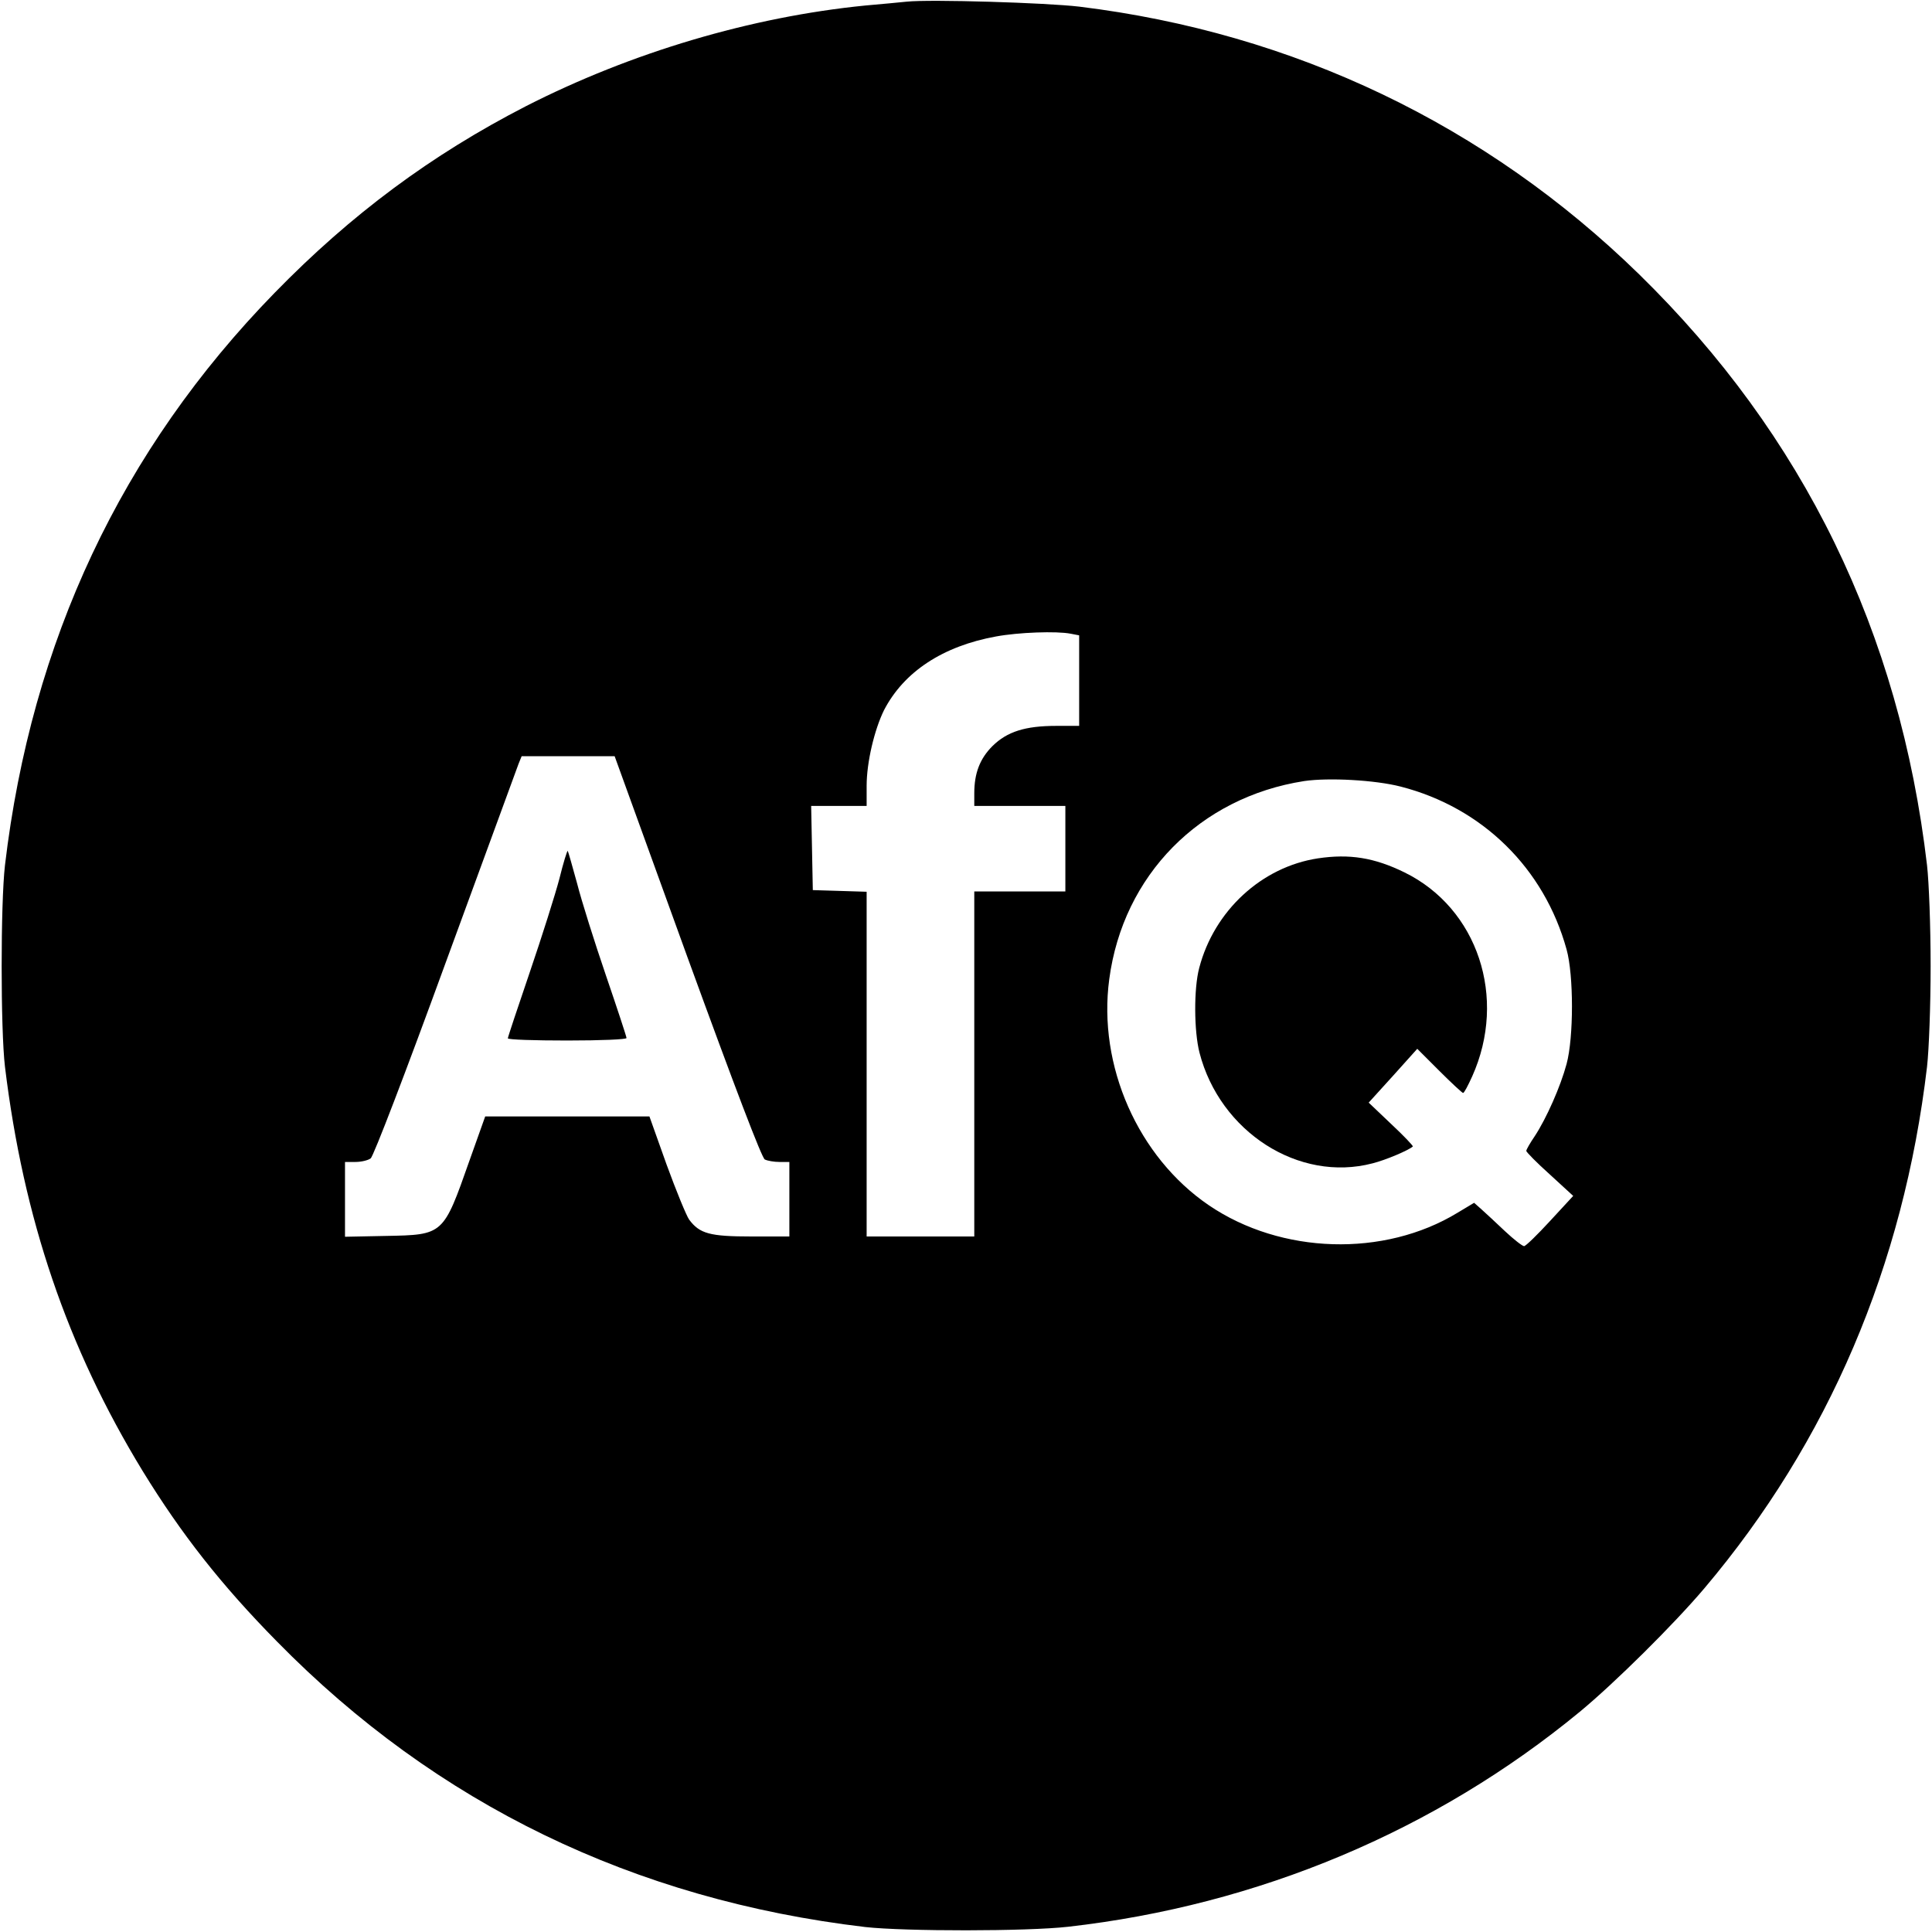 <?xml version="1.0" standalone="no"?>
<!DOCTYPE svg PUBLIC "-//W3C//DTD SVG 20010904//EN"
 "http://www.w3.org/TR/2001/REC-SVG-20010904/DTD/svg10.dtd">
<svg version="1.0" xmlns="http://www.w3.org/2000/svg"
 width="700pt" height="700pt" viewBox="0 0 700 700"
 preserveAspectRatio="xMidYMid meet">
<g transform="translate(0,700) scale(0.1,-0.1)"
fill="#000000" stroke="none">
<path d="M3285 6994 c-22 -2 -89 -9 -150 -14 -413 -41 -848 -170 -1230 -365
-342 -176 -632 -391 -910 -676 -555 -569 -881 -1262 -977 -2074 -16 -139 -16
-595 0 -730 67 -550 225 -1016 499 -1465 140 -228 284 -412 487 -618 577 -588
1293 -935 2131 -1034 144 -16 586 -16 735 1 689 78 1331 348 1854 779 127 105
340 316 451 447 450 532 722 1170 807 1890 7 62 13 220 13 365 0 145 -6 303
-13 365 -99 844 -447 1558 -1043 2141 -555 542 -1251 875 -2029 970 -118 14
-539 27 -625 18z m594 -2290 l31 -6 0 -164 0 -164 -83 0 c-113 0 -178 -21
-231 -73 -46 -46 -66 -99 -66 -171 l0 -46 165 0 165 0 0 -155 0 -155 -165 0
-165 0 0 -625 0 -625 -195 0 -195 0 0 625 0 624 -97 3 -98 3 -3 153 -3 152
101 0 100 0 0 73 c0 85 28 203 63 274 72 139 213 232 406 267 81 15 219 20
270 10z m-1389 -1170 c176 -483 270 -729 281 -735 10 -5 34 -9 53 -9 l36 0 0
-135 0 -135 -137 0 c-151 0 -188 10 -226 61 -10 14 -47 104 -82 200 l-62 174
-298 0 -297 0 -57 -160 c-95 -270 -94 -269 -302 -273 l-149 -3 0 135 0 136 38
0 c21 0 46 6 55 13 10 7 127 312 271 707 140 382 259 707 265 723 l11 27 168
0 169 0 263 -726z m2585 616 c296 -76 520 -296 601 -590 26 -93 26 -319 0
-415 -22 -82 -73 -197 -115 -261 -17 -25 -31 -49 -31 -54 0 -4 38 -43 85 -85
l85 -78 -84 -91 c-46 -50 -88 -91 -94 -91 -6 0 -37 24 -69 54 -32 30 -70 66
-85 79 l-27 24 -60 -36 c-266 -162 -639 -151 -901 27 -257 175 -403 506 -361
819 50 377 328 659 706 718 88 13 257 4 350 -20z"/>
<path d="M2027 3817 c-15 -57 -63 -209 -107 -338 -44 -129 -80 -237 -80 -241
0 -5 97 -8 215 -8 125 0 215 4 215 9 0 5 -34 108 -75 228 -41 120 -88 269
-104 332 -17 62 -32 115 -34 118 -2 2 -16 -43 -30 -100z"/>
<path d="M4775 3890 c-204 -31 -376 -190 -430 -397 -20 -75 -19 -229 1 -307
74 -287 360 -471 627 -401 48 12 130 47 146 61 2 2 -33 39 -78 81 l-82 78 88
97 88 98 80 -80 c44 -44 83 -80 86 -80 4 0 18 27 33 60 128 285 20 609 -245
739 -110 54 -200 68 -314 51z"/>
</g>
</svg>
